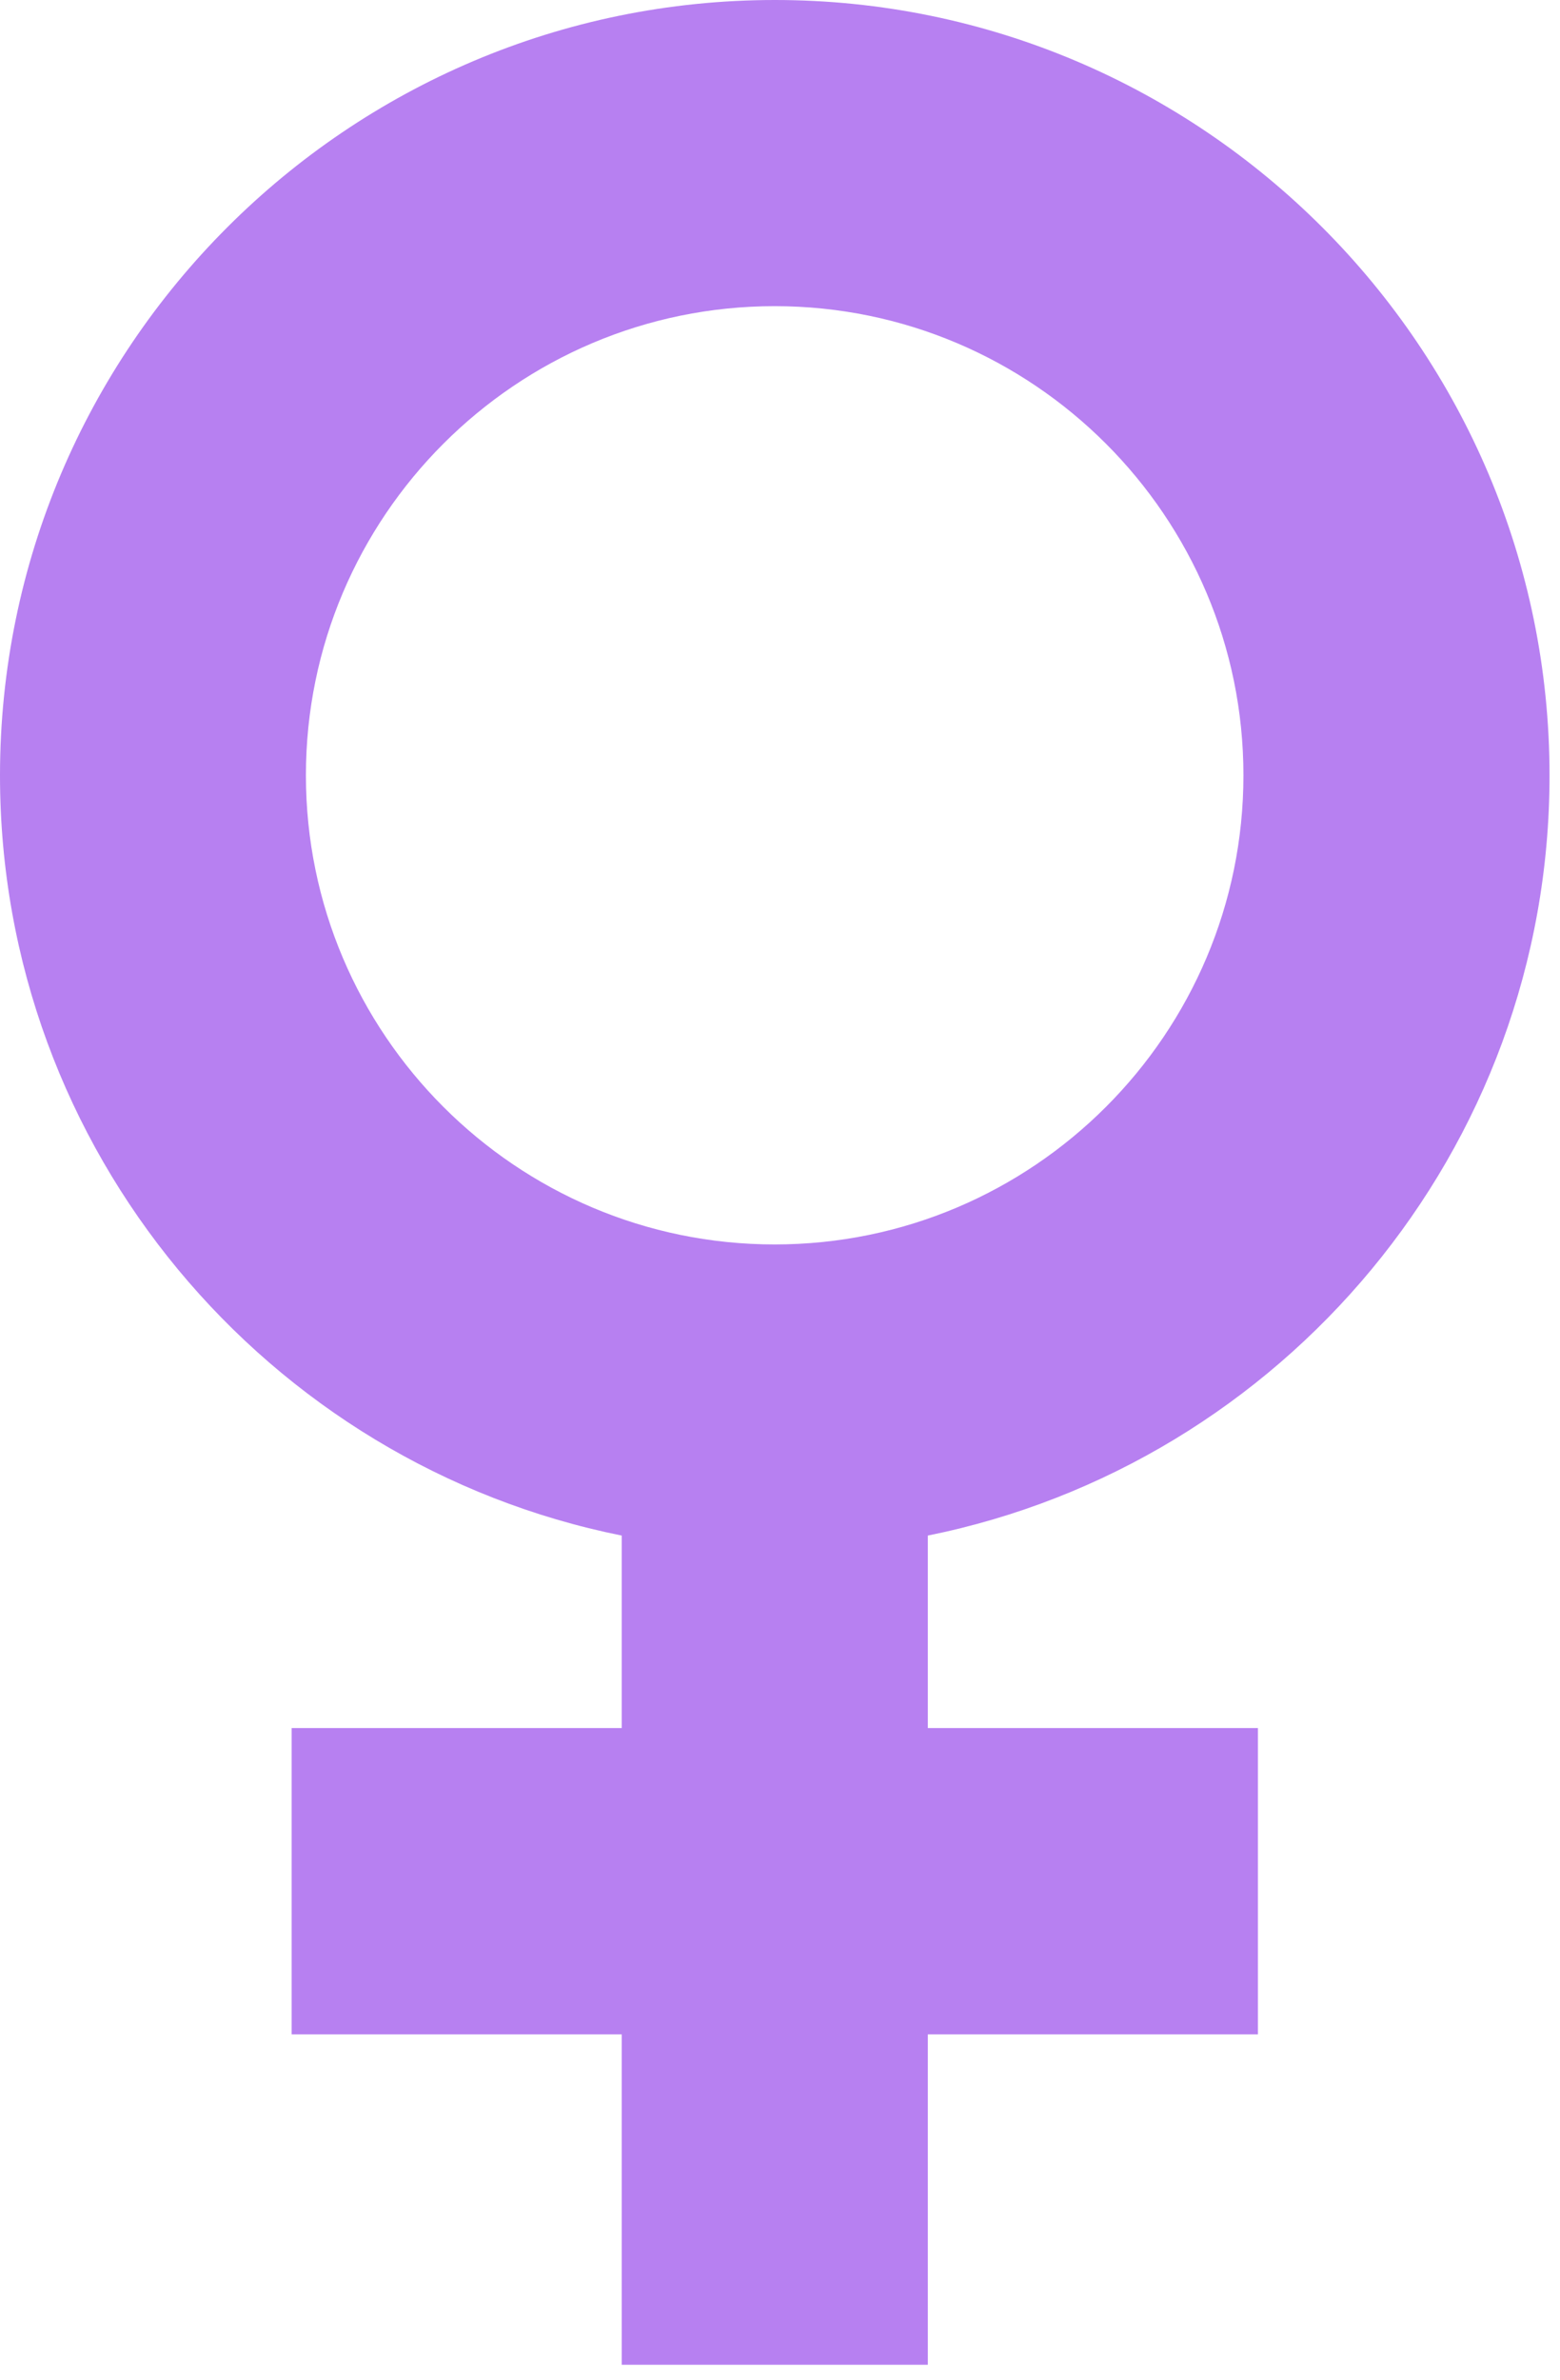 <svg xmlns="http://www.w3.org/2000/svg" width="82" height="125" viewBox="0 0 82 125" fill="none"><g clip-path="url(#clip0_9_49)"><path d="M32.68 80.65V90.76H15.33V106.85H32.68V124.2H48.77V106.85H66.12V90.76H48.77V80.65C67.39 76.9 81.45 60.43 81.45 40.73C81.45 18.27 63.18 0 40.73 0C18.27 0 0 18.27 0 40.73C0 60.43 14.06 76.91 32.68 80.65ZM40.72 65.36C27.14 65.36 16.08 54.31 16.08 40.72C16.08 27.14 27.13 16.08 40.72 16.08C54.3 16.08 65.36 27.13 65.36 40.72C65.36 54.3 54.31 65.36 40.72 65.36Z" fill="#B780F1"></path></g><defs><clipPath id="clip0_9_49"><rect width="81.45" height="124.2" fill="white"></rect></clipPath></defs></svg>